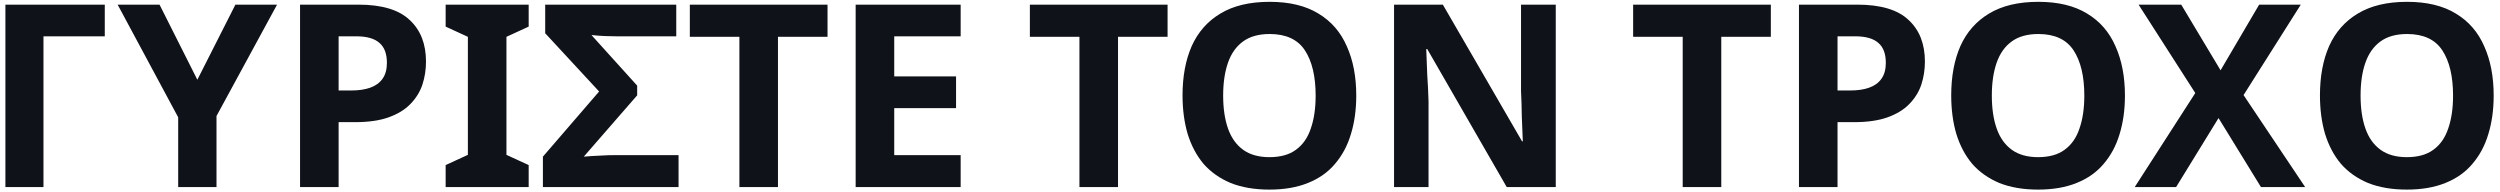 <svg width="274" height="21" viewBox="0 0 274 21" fill="none" xmlns="http://www.w3.org/2000/svg">
<path d="M0.592 20.5V0.508H11.484V3.98H4.764V20.5H0.592ZM21.629 8.74L25.801 0.508H30.365L23.729 12.716V20.5H19.529V12.856L12.893 0.508H17.485L21.629 8.74ZM39.269 0.508C41.845 0.508 43.721 1.068 44.897 2.188C46.092 3.289 46.689 4.811 46.689 6.752C46.689 7.629 46.559 8.469 46.297 9.272C46.036 10.056 45.597 10.765 44.981 11.4C44.384 12.016 43.591 12.501 42.601 12.856C41.612 13.211 40.389 13.388 38.933 13.388H37.113V20.5H32.885V0.508H39.269ZM39.045 3.98H37.113V9.916H38.513C39.316 9.916 40.007 9.813 40.585 9.608C41.164 9.403 41.612 9.076 41.929 8.628C42.247 8.18 42.405 7.601 42.405 6.892C42.405 5.903 42.135 5.175 41.593 4.708C41.052 4.223 40.203 3.98 39.045 3.98ZM57.943 20.5H48.843V18.092L51.279 16.972V4.036L48.843 2.916V0.508H57.943V2.916L55.507 4.036V16.972L57.943 18.092V20.5ZM59.502 20.5V17.168L65.662 10.028L59.754 3.644V0.508H74.118V3.98H67.538C67.165 3.98 66.745 3.971 66.278 3.952C65.83 3.933 65.345 3.896 64.822 3.84L69.834 9.384V10.448L63.982 17.168C64.635 17.112 65.233 17.075 65.774 17.056C66.334 17.019 66.931 17 67.566 17H74.37V20.5H59.502ZM85.265 20.5H81.037V4.036H75.605V0.508H90.697V4.036H85.265V20.5ZM105.288 20.5H93.78V0.508H105.288V3.98H98.008V8.376H104.784V11.848H98.008V17H105.288V20.5ZM122.534 20.5H118.306V4.036H112.874V0.508H127.966V4.036H122.534V20.5ZM148.646 10.476C148.646 12.025 148.45 13.435 148.058 14.704C147.685 15.955 147.106 17.037 146.322 17.952C145.557 18.867 144.568 19.567 143.354 20.052C142.16 20.537 140.75 20.78 139.126 20.78C137.502 20.78 136.084 20.537 134.87 20.052C133.676 19.548 132.686 18.848 131.902 17.952C131.137 17.037 130.558 15.945 130.166 14.676C129.793 13.407 129.606 11.997 129.606 10.448C129.606 8.376 129.942 6.575 130.614 5.044C131.305 3.513 132.35 2.328 133.75 1.488C135.169 0.629 136.97 0.2 139.154 0.2C141.32 0.2 143.102 0.629 144.502 1.488C145.902 2.328 146.938 3.523 147.61 5.072C148.301 6.603 148.646 8.404 148.646 10.476ZM134.058 10.476C134.058 11.876 134.236 13.08 134.59 14.088C134.945 15.096 135.496 15.871 136.242 16.412C136.989 16.953 137.95 17.224 139.126 17.224C140.34 17.224 141.31 16.953 142.038 16.412C142.785 15.871 143.326 15.096 143.662 14.088C144.017 13.08 144.194 11.876 144.194 10.476C144.194 8.367 143.802 6.715 143.018 5.52C142.234 4.325 140.946 3.728 139.154 3.728C137.96 3.728 136.989 3.999 136.242 4.54C135.496 5.081 134.945 5.856 134.59 6.864C134.236 7.872 134.058 9.076 134.058 10.476ZM170.512 20.5H165.136L156.428 5.38H156.316C156.334 5.847 156.353 6.323 156.372 6.808C156.39 7.275 156.409 7.751 156.428 8.236C156.465 8.703 156.493 9.179 156.512 9.664C156.53 10.131 156.549 10.607 156.568 11.092V20.5H152.788V0.508H158.136L166.816 15.488H166.9C166.881 15.021 166.862 14.564 166.844 14.116C166.825 13.649 166.806 13.192 166.788 12.744C166.788 12.277 166.778 11.82 166.76 11.372C166.741 10.905 166.722 10.439 166.704 9.972V0.508H170.512V20.5ZM188.652 20.5H184.424V4.036H178.992V0.508H194.084V4.036H188.652V20.5ZM203.55 0.508C206.126 0.508 208.002 1.068 209.178 2.188C210.373 3.289 210.97 4.811 210.97 6.752C210.97 7.629 210.84 8.469 210.578 9.272C210.317 10.056 209.878 10.765 209.262 11.4C208.665 12.016 207.872 12.501 206.882 12.856C205.893 13.211 204.67 13.388 203.214 13.388H201.394V20.5H197.166V0.508H203.55ZM203.326 3.98H201.394V9.916H202.794C203.597 9.916 204.288 9.813 204.866 9.608C205.445 9.403 205.893 9.076 206.21 8.628C206.528 8.18 206.686 7.601 206.686 6.892C206.686 5.903 206.416 5.175 205.874 4.708C205.333 4.223 204.484 3.98 203.326 3.98ZM232.893 10.476C232.893 12.025 232.697 13.435 232.305 14.704C231.931 15.955 231.353 17.037 230.569 17.952C229.803 18.867 228.814 19.567 227.601 20.052C226.406 20.537 224.997 20.78 223.373 20.78C221.749 20.78 220.33 20.537 219.117 20.052C217.922 19.548 216.933 18.848 216.149 17.952C215.383 17.037 214.805 15.945 214.413 14.676C214.039 13.407 213.853 11.997 213.853 10.448C213.853 8.376 214.189 6.575 214.861 5.044C215.551 3.513 216.597 2.328 217.997 1.488C219.415 0.629 221.217 0.2 223.401 0.2C225.566 0.2 227.349 0.629 228.749 1.488C230.149 2.328 231.185 3.523 231.857 5.072C232.547 6.603 232.893 8.404 232.893 10.476ZM218.305 10.476C218.305 11.876 218.482 13.08 218.837 14.088C219.191 15.096 219.742 15.871 220.489 16.412C221.235 16.953 222.197 17.224 223.373 17.224C224.586 17.224 225.557 16.953 226.285 16.412C227.031 15.871 227.573 15.096 227.909 14.088C228.263 13.08 228.441 11.876 228.441 10.476C228.441 8.367 228.049 6.715 227.265 5.52C226.481 4.325 225.193 3.728 223.401 3.728C222.206 3.728 221.235 3.999 220.489 4.54C219.742 5.081 219.191 5.856 218.837 6.864C218.482 7.872 218.305 9.076 218.305 10.476ZM252.643 20.5H247.799L243.151 12.94L238.503 20.5H233.967L240.603 10.196L234.387 0.508H239.063L243.375 7.704L247.603 0.508H252.167L245.895 10.42L252.643 20.5ZM273.307 10.476C273.307 12.025 273.111 13.435 272.719 14.704C272.345 15.955 271.767 17.037 270.983 17.952C270.217 18.867 269.228 19.567 268.015 20.052C266.82 20.537 265.411 20.78 263.787 20.78C262.163 20.78 260.744 20.537 259.531 20.052C258.336 19.548 257.347 18.848 256.563 17.952C255.797 17.037 255.219 15.945 254.827 14.676C254.453 13.407 254.267 11.997 254.267 10.448C254.267 8.376 254.603 6.575 255.275 5.044C255.965 3.513 257.011 2.328 258.411 1.488C259.829 0.629 261.631 0.2 263.815 0.2C265.98 0.2 267.763 0.629 269.163 1.488C270.563 2.328 271.599 3.523 272.271 5.072C272.961 6.603 273.307 8.404 273.307 10.476ZM258.719 10.476C258.719 11.876 258.896 13.08 259.251 14.088C259.605 15.096 260.156 15.871 260.903 16.412C261.649 16.953 262.611 17.224 263.787 17.224C265 17.224 265.971 16.953 266.699 16.412C267.445 15.871 267.987 15.096 268.323 14.088C268.677 13.08 268.855 11.876 268.855 10.476C268.855 8.367 268.463 6.715 267.679 5.52C266.895 4.325 265.607 3.728 263.815 3.728C262.62 3.728 261.649 3.999 260.903 4.54C260.156 5.081 259.605 5.856 259.251 6.864C258.896 7.872 258.719 9.076 258.719 10.476Z" fill="#101219"/>
</svg>
